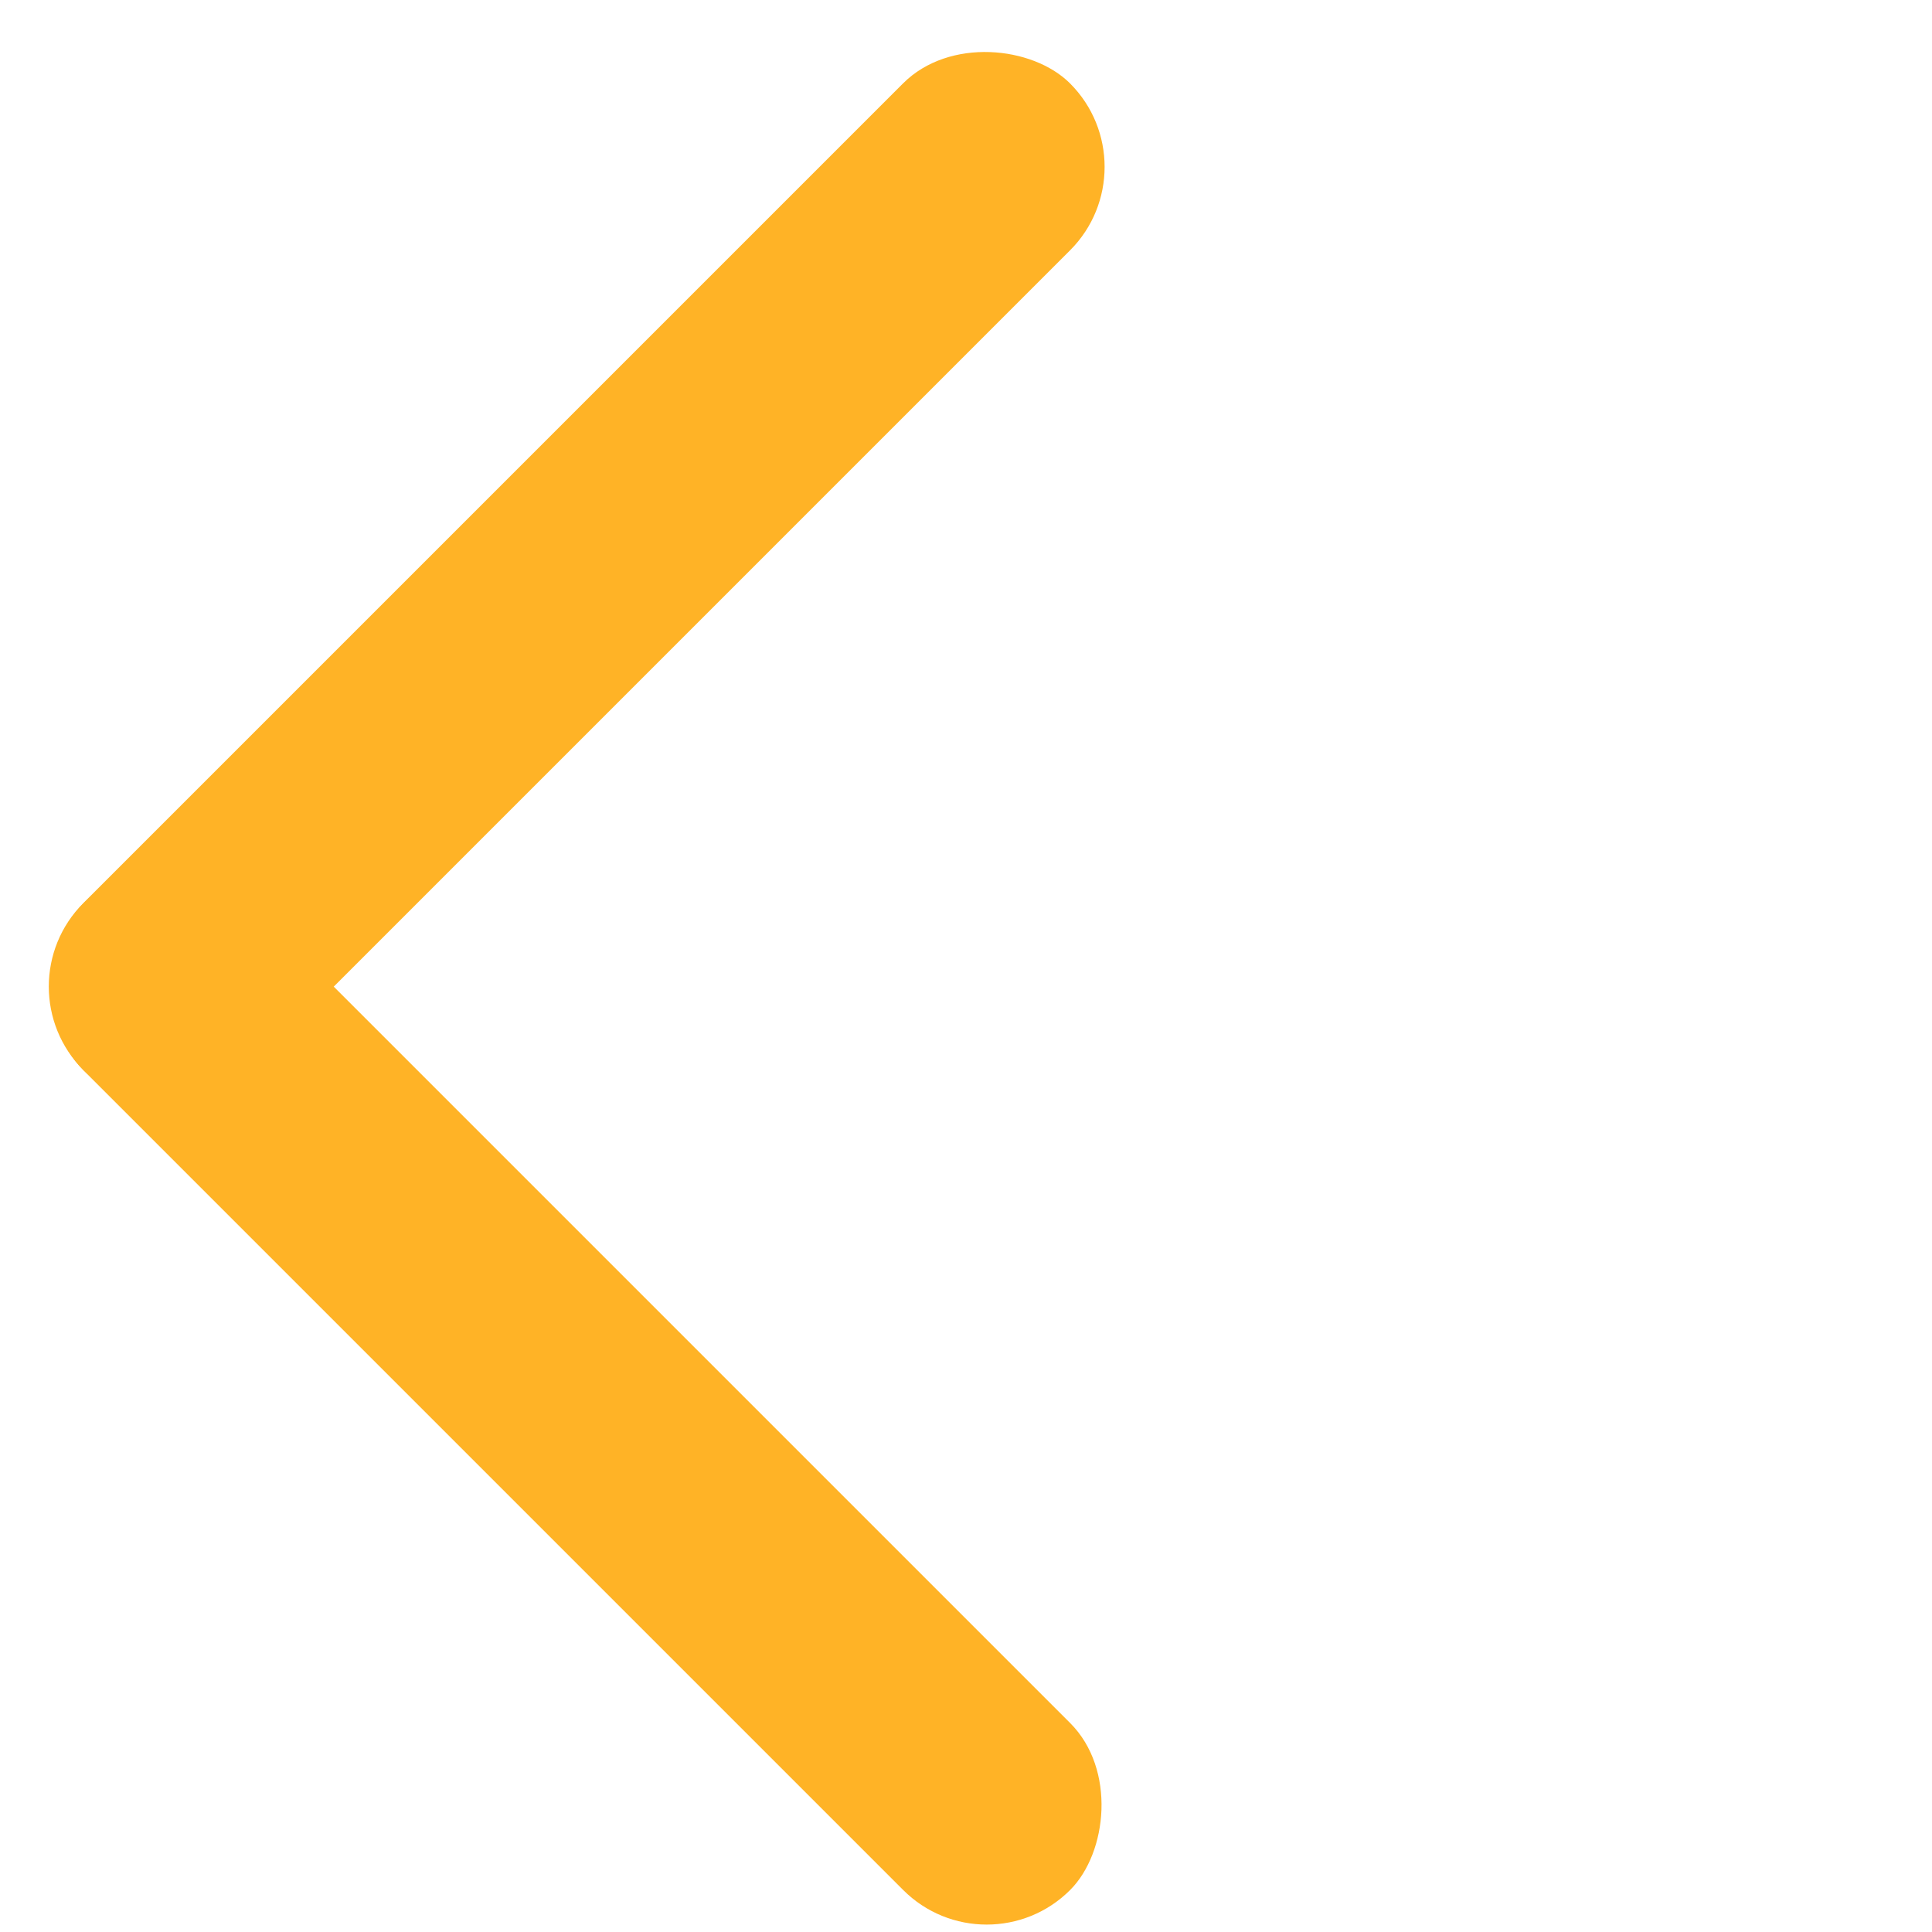 <svg width="36" height="36" viewBox="0 0 36 36" fill="none" xmlns="http://www.w3.org/2000/svg">
<rect x="-0.002" y="18.383" width="26" height="4.4" rx="2.2" transform="rotate(-45 -0.002 18.383)" fill="#FFB326"/>
<rect x="18.385" y="36.773" width="26" height="4.4" rx="2.2" transform="rotate(-135 18.385 36.773)" fill="#FFB326"/>
</svg>
